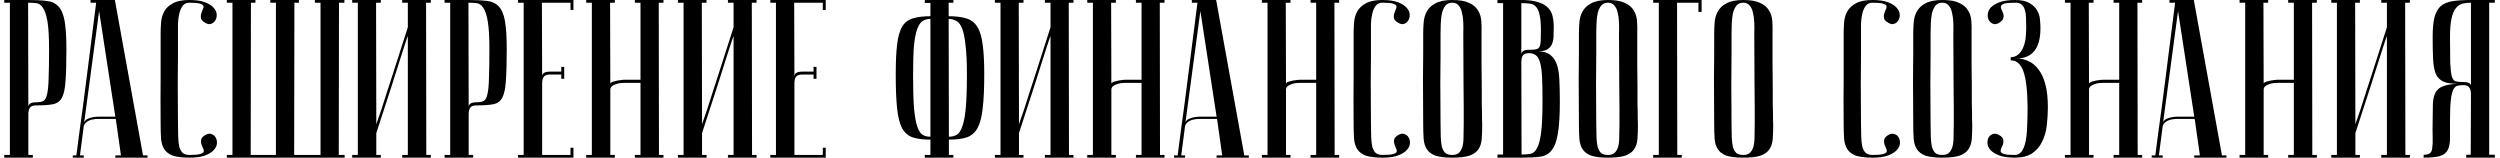 <?xml version="1.0" encoding="UTF-8"?> <svg xmlns="http://www.w3.org/2000/svg" width="444" height="28" viewBox="0 0 444 28" fill="none"><path d="M4.994 0.48L5.034 18.96C5.034 18.747 5.141 18.56 5.354 18.4C5.567 18.24 5.954 18.16 6.514 18.16C7.021 18.16 7.421 18.08 7.714 17.92C8.007 17.76 8.221 17.373 8.354 16.76C8.514 16.12 8.607 15.173 8.634 13.92C8.687 12.667 8.714 10.947 8.714 8.76C8.714 6.6 8.621 4.96 8.434 3.84C8.247 2.72 7.981 1.907 7.634 1.4C7.314 0.893 6.914 0.613 6.434 0.56C5.981 0.507 5.501 0.48 4.994 0.48ZM4.994 -1.90735e-06C6.274 -1.90735e-06 7.354 0.053 8.234 0.16C9.114 0.24 9.821 0.56 10.354 1.12C10.887 1.653 11.261 2.52 11.474 3.72C11.687 4.893 11.794 6.573 11.794 8.76C11.794 11.187 11.741 13.067 11.634 14.4C11.554 15.733 11.341 16.72 10.994 17.36C10.647 18 10.101 18.387 9.354 18.52C8.634 18.653 7.634 18.72 6.354 18.72C5.874 18.72 5.527 18.853 5.314 19.12C5.127 19.387 5.034 19.787 5.034 20.32V27.52H5.834V28H0.754V27.52H1.754V0.48H0.754V-1.90735e-06H4.994ZM20.481 20.72L17.601 1.96L14.921 21.96C14.921 21.56 15.187 21.253 15.721 21.04C16.281 20.827 16.881 20.72 17.521 20.72H20.481ZM20.561 21.12H17.361C17.121 21.12 16.854 21.147 16.561 21.2C16.294 21.227 16.027 21.307 15.761 21.44C15.521 21.547 15.307 21.707 15.121 21.92C14.961 22.107 14.867 22.36 14.841 22.68L14.201 27.6H14.881V28C14.801 28 14.641 28 14.401 28C14.187 28 13.974 28 13.761 28C13.547 28 13.361 28 13.201 28C13.014 28 12.921 27.987 12.921 27.96V27.6H13.561C13.561 27.573 13.614 27.173 13.721 26.4C13.827 25.6 13.961 24.573 14.121 23.32C14.307 22.04 14.507 20.587 14.721 18.96C14.934 17.333 15.147 15.68 15.361 14C15.867 10.027 16.441 5.52 17.081 0.48H16.081V-1.90735e-06H20.401L25.401 27.6H26.201V28H20.481V27.6H21.481L20.561 21.12ZM33.687 27.52C34.567 27.52 35.181 27.467 35.527 27.36C35.901 27.253 36.114 27.12 36.167 26.96C36.221 26.773 36.181 26.56 36.047 26.32C35.941 26.08 35.847 25.84 35.767 25.6C35.687 25.333 35.674 25.067 35.727 24.8C35.781 24.507 36.034 24.227 36.487 23.96C36.861 23.747 37.207 23.693 37.527 23.8C37.874 23.907 38.127 24.107 38.287 24.4C38.474 24.693 38.554 25.053 38.527 25.48C38.501 25.88 38.314 26.267 37.967 26.64C37.647 27.013 37.141 27.333 36.447 27.6C35.754 27.867 34.834 28 33.687 28C32.407 28 31.407 27.88 30.687 27.64C29.994 27.373 29.487 26.987 29.167 26.48C28.847 25.973 28.661 25.36 28.607 24.64C28.554 23.893 28.527 23.013 28.527 22C28.501 18.8 28.501 16.173 28.527 14.12C28.527 12.067 28.527 10.44 28.527 9.24V6C28.527 5.36 28.554 4.693 28.607 4C28.661 3.28 28.847 2.627 29.167 2.04C29.487 1.453 29.994 0.973 30.687 0.6C31.381 0.2 32.367 -1.90735e-06 33.647 -1.90735e-06C34.794 -1.90735e-06 35.714 0.133 36.407 0.4C37.101 0.667 37.607 0.987 37.927 1.36C38.274 1.733 38.461 2.133 38.487 2.56C38.514 2.96 38.434 3.307 38.247 3.6C38.087 3.893 37.834 4.107 37.487 4.24C37.167 4.347 36.821 4.28 36.447 4.04C35.994 3.773 35.741 3.507 35.687 3.24C35.634 2.947 35.647 2.68 35.727 2.44C35.807 2.173 35.901 1.92 36.007 1.68C36.141 1.44 36.181 1.24 36.127 1.08C36.074 0.893 35.861 0.747 35.487 0.64C35.141 0.533 34.527 0.48 33.647 0.48C33.114 0.48 32.714 0.667 32.447 1.04C32.181 1.387 31.981 1.84 31.847 2.4C31.714 2.933 31.634 3.533 31.607 4.2C31.607 4.84 31.607 5.44 31.607 6V9.84C31.607 11.147 31.594 12.813 31.567 14.84C31.567 16.84 31.581 19.227 31.607 22C31.607 22.88 31.621 23.667 31.647 24.36C31.674 25.027 31.741 25.6 31.847 26.08C31.981 26.533 32.181 26.893 32.447 27.16C32.741 27.4 33.154 27.52 33.687 27.52ZM49.005 27.52V0.48H48.005V-1.90735e-06H53.085V0.48H52.285L52.245 27.52H56.925V0.48H55.925V-1.90735e-06H61.165V0.48H60.205L60.165 27.52H61.205V28H40.285V27.52H41.285V0.48H40.285V-1.90735e-06H45.365V0.48H44.565L44.525 27.52H49.005ZM72.431 6.4C72.431 6.4 72.337 6.653 72.151 7.16C71.991 7.64 71.777 8.293 71.511 9.12C71.271 9.92 70.977 10.84 70.631 11.88C70.311 12.92 69.977 13.973 69.631 15.04C68.804 17.573 67.871 20.44 66.831 23.64V27.52H67.631V28H62.551V27.52H63.551V0.48H62.551V-1.90735e-06H67.631V0.48H66.791L66.831 22.08C66.831 22.08 66.911 21.84 67.071 21.36C67.257 20.853 67.484 20.2 67.751 19.4C68.017 18.573 68.311 17.653 68.631 16.64C68.977 15.6 69.324 14.533 69.671 13.44C70.497 10.907 71.417 8.04 72.431 4.84V0.48H71.431V-1.90735e-06H76.511V0.48H75.671L75.711 27.52H76.511V28H71.431V27.52H72.431V6.4ZM83.197 0.48L83.237 18.96C83.237 18.747 83.344 18.56 83.557 18.4C83.77 18.24 84.157 18.16 84.717 18.16C85.224 18.16 85.624 18.08 85.917 17.92C86.21 17.76 86.424 17.373 86.557 16.76C86.717 16.12 86.81 15.173 86.837 13.92C86.89 12.667 86.917 10.947 86.917 8.76C86.917 6.6 86.824 4.96 86.637 3.84C86.45 2.72 86.184 1.907 85.837 1.4C85.517 0.893 85.117 0.613 84.637 0.56C84.184 0.507 83.704 0.48 83.197 0.48ZM83.197 -1.90735e-06C84.477 -1.90735e-06 85.557 0.053 86.437 0.16C87.317 0.24 88.024 0.56 88.557 1.12C89.09 1.653 89.464 2.52 89.677 3.72C89.89 4.893 89.997 6.573 89.997 8.76C89.997 11.187 89.944 13.067 89.837 14.4C89.757 15.733 89.544 16.72 89.197 17.36C88.85 18 88.304 18.387 87.557 18.52C86.837 18.653 85.837 18.72 84.557 18.72C84.077 18.72 83.73 18.853 83.517 19.12C83.33 19.387 83.237 19.787 83.237 20.32V27.52H84.037V28H78.957V27.52H79.957V0.48H78.957V-1.90735e-06H83.197ZM101.844 -1.90735e-06V1.76H101.324V0.48H96.244L96.284 13.56C96.284 13.293 96.391 13.093 96.604 12.96C96.817 12.8 97.204 12.72 97.764 12.72H99.684V11.88H100.204V14H99.684V13.24H97.604C97.124 13.24 96.777 13.373 96.564 13.64C96.377 13.907 96.284 14.307 96.284 14.84V27.52H101.324V26.24H101.844V28H92.004V27.52H93.004V0.48H92.004V-1.90735e-06H101.844ZM113.753 14.72H110.833C110.673 14.72 110.447 14.733 110.153 14.76C109.887 14.787 109.62 14.853 109.353 14.96C109.087 15.04 108.86 15.16 108.673 15.32C108.487 15.48 108.393 15.693 108.393 15.96V27.52H109.193V28H104.113V27.52H105.113V0.48H104.113V-1.90735e-06H109.193V0.48H108.353L108.393 14.88C108.393 14.773 108.473 14.68 108.633 14.6C108.793 14.52 109.007 14.453 109.273 14.4C109.54 14.32 109.82 14.267 110.113 14.24C110.407 14.187 110.7 14.16 110.993 14.16H113.753V0.48H112.753V-1.90735e-06H117.833V0.48H116.993L117.033 27.52H117.833V28H112.753V27.52H113.753V14.72ZM130.282 6.4C130.282 6.4 130.189 6.653 130.002 7.16C129.842 7.64 129.629 8.293 129.362 9.12C129.122 9.92 128.829 10.84 128.482 11.88C128.162 12.92 127.829 13.973 127.482 15.04C126.656 17.573 125.722 20.44 124.682 23.64V27.52H125.482V28H120.402V27.52H121.402V0.48H120.402V-1.90735e-06H125.482V0.48H124.642L124.682 22.08C124.682 22.08 124.762 21.84 124.922 21.36C125.109 20.853 125.336 20.2 125.602 19.4C125.869 18.573 126.162 17.653 126.482 16.64C126.829 15.6 127.176 14.533 127.522 13.44C128.349 10.907 129.269 8.04 130.282 4.84V0.48H129.282V-1.90735e-06H134.362V0.48H133.522L133.562 27.52H134.362V28H129.282V27.52H130.282V6.4ZM146.649 -1.90735e-06V1.76H146.129V0.48H141.049L141.089 13.56C141.089 13.293 141.195 13.093 141.409 12.96C141.622 12.8 142.009 12.72 142.569 12.72H144.489V11.88H145.009V14H144.489V13.24H142.409C141.929 13.24 141.582 13.373 141.369 13.64C141.182 13.907 141.089 14.307 141.089 14.84V27.52H146.129V26.24H146.649V28H136.809V27.52H137.809V0.48H136.809V-1.90735e-06H146.649ZM168.523 24.28C169.029 24.28 169.483 24.173 169.883 23.96C170.283 23.747 170.616 23.267 170.883 22.52C171.176 21.747 171.389 20.627 171.523 19.16C171.656 17.693 171.723 15.707 171.723 13.2C171.723 11.067 171.643 9.36 171.483 8.08C171.349 6.773 171.149 5.773 170.883 5.08C170.616 4.387 170.269 3.933 169.843 3.72C169.443 3.48 168.989 3.36 168.483 3.36L168.523 24.28ZM168.523 27.52H169.323V28H164.243V27.52H165.243V24.8C163.963 24.8 162.909 24.667 162.083 24.4C161.283 24.107 160.656 23.56 160.203 22.76C159.776 21.933 159.483 20.76 159.323 19.24C159.163 17.72 159.083 15.707 159.083 13.2C159.083 11.013 159.163 9.253 159.323 7.92C159.483 6.56 159.776 5.507 160.203 4.76C160.656 4.013 161.283 3.52 162.083 3.28C162.909 3.013 163.963 2.88 165.243 2.88V0.52H164.243V-1.90735e-06H169.323V0.48H168.483V2.88C169.763 2.88 170.816 3.013 171.643 3.28C172.469 3.52 173.109 4.013 173.563 4.76C174.043 5.507 174.363 6.56 174.523 7.92C174.709 9.253 174.803 11.013 174.803 13.2C174.803 15.707 174.709 17.72 174.523 19.24C174.363 20.76 174.056 21.933 173.603 22.76C173.149 23.56 172.509 24.107 171.683 24.4C170.856 24.667 169.803 24.8 168.523 24.8V27.52ZM165.243 3.36C164.709 3.36 164.256 3.48 163.883 3.72C163.509 3.933 163.189 4.387 162.923 5.08C162.656 5.773 162.456 6.773 162.323 8.08C162.216 9.36 162.163 11.067 162.163 13.2C162.163 15.707 162.216 17.693 162.323 19.16C162.456 20.627 162.656 21.747 162.923 22.52C163.189 23.267 163.509 23.747 163.883 23.96C164.256 24.173 164.709 24.28 165.243 24.28V3.36ZM186.571 6.4C186.571 6.4 186.478 6.653 186.291 7.16C186.131 7.64 185.918 8.293 185.651 9.12C185.411 9.92 185.118 10.84 184.771 11.88C184.451 12.92 184.118 13.973 183.771 15.04C182.945 17.573 182.011 20.44 180.971 23.64V27.52H181.771V28H176.691V27.52H177.691V0.48H176.691V-1.90735e-06H181.771V0.48H180.931L180.971 22.08C180.971 22.08 181.051 21.84 181.211 21.36C181.398 20.853 181.625 20.2 181.891 19.4C182.158 18.573 182.451 17.653 182.771 16.64C183.118 15.6 183.465 14.533 183.811 13.44C184.638 10.907 185.558 8.04 186.571 4.84V0.48H185.571V-1.90735e-06H190.651V0.48H189.811L189.851 27.52H190.651V28H185.571V27.52H186.571V6.4ZM202.738 14.72H199.818C199.658 14.72 199.431 14.733 199.138 14.76C198.871 14.787 198.604 14.853 198.338 14.96C198.071 15.04 197.844 15.16 197.658 15.32C197.471 15.48 197.378 15.693 197.378 15.96V27.52H198.178V28H193.098V27.52H194.098V0.48H193.098V-1.90735e-06H198.178V0.48H197.338L197.378 14.88C197.378 14.773 197.458 14.68 197.618 14.6C197.778 14.52 197.991 14.453 198.258 14.4C198.524 14.32 198.804 14.267 199.098 14.24C199.391 14.187 199.684 14.16 199.978 14.16H202.738V0.48H201.738V-1.90735e-06H206.818V0.48H205.978L206.018 27.52H206.818V28H201.738V27.52H202.738V14.72ZM216.067 20.72L213.187 1.96L210.507 21.96C210.507 21.56 210.773 21.253 211.307 21.04C211.867 20.827 212.467 20.72 213.107 20.72H216.067ZM216.147 21.12H212.947C212.707 21.12 212.44 21.147 212.147 21.2C211.88 21.227 211.613 21.307 211.347 21.44C211.107 21.547 210.893 21.707 210.707 21.92C210.547 22.107 210.453 22.36 210.427 22.68L209.787 27.6H210.467V28C210.387 28 210.227 28 209.987 28C209.773 28 209.56 28 209.347 28C209.133 28 208.947 28 208.787 28C208.6 28 208.507 27.987 208.507 27.96V27.6H209.147C209.147 27.573 209.2 27.173 209.307 26.4C209.413 25.6 209.547 24.573 209.707 23.32C209.893 22.04 210.093 20.587 210.307 18.96C210.52 17.333 210.733 15.68 210.947 14C211.453 10.027 212.027 5.52 212.667 0.48H211.667V-1.90735e-06H215.987L220.987 27.6H221.787V28H216.067V27.6H217.067L216.147 21.12ZM233.753 14.72H230.833C230.673 14.72 230.447 14.733 230.153 14.76C229.887 14.787 229.62 14.853 229.353 14.96C229.087 15.04 228.86 15.16 228.673 15.32C228.487 15.48 228.393 15.693 228.393 15.96V27.52H229.193V28H224.113V27.52H225.113V0.48H224.113V-1.90735e-06H229.193V0.48H228.353L228.393 14.88C228.393 14.773 228.473 14.68 228.633 14.6C228.793 14.52 229.007 14.453 229.273 14.4C229.54 14.32 229.82 14.267 230.113 14.24C230.407 14.187 230.7 14.16 230.993 14.16H233.753V0.48H232.753V-1.90735e-06H237.833V0.48H236.993L237.033 27.52H237.833V28H232.753V27.52H233.753V14.72ZM245.562 27.52C246.442 27.52 247.056 27.467 247.402 27.36C247.776 27.253 247.989 27.12 248.042 26.96C248.096 26.773 248.056 26.56 247.922 26.32C247.816 26.08 247.722 25.84 247.642 25.6C247.562 25.333 247.549 25.067 247.602 24.8C247.656 24.507 247.909 24.227 248.362 23.96C248.736 23.747 249.082 23.693 249.402 23.8C249.749 23.907 250.002 24.107 250.162 24.4C250.349 24.693 250.429 25.053 250.402 25.48C250.376 25.88 250.189 26.267 249.842 26.64C249.522 27.013 249.016 27.333 248.322 27.6C247.629 27.867 246.709 28 245.562 28C244.282 28 243.282 27.88 242.562 27.64C241.869 27.373 241.362 26.987 241.042 26.48C240.722 25.973 240.536 25.36 240.482 24.64C240.429 23.893 240.402 23.013 240.402 22C240.376 18.8 240.376 16.173 240.402 14.12C240.402 12.067 240.402 10.44 240.402 9.24V6C240.402 5.36 240.429 4.693 240.482 4C240.536 3.28 240.722 2.627 241.042 2.04C241.362 1.453 241.869 0.973 242.562 0.6C243.256 0.2 244.242 -1.90735e-06 245.522 -1.90735e-06C246.669 -1.90735e-06 247.589 0.133 248.282 0.4C248.976 0.667 249.482 0.987 249.802 1.36C250.149 1.733 250.336 2.133 250.362 2.56C250.389 2.96 250.309 3.307 250.122 3.6C249.962 3.893 249.709 4.107 249.362 4.24C249.042 4.347 248.696 4.28 248.322 4.04C247.869 3.773 247.616 3.507 247.562 3.24C247.509 2.947 247.522 2.68 247.602 2.44C247.682 2.173 247.776 1.92 247.882 1.68C248.016 1.44 248.056 1.24 248.002 1.08C247.949 0.893 247.736 0.747 247.362 0.64C247.016 0.533 246.402 0.48 245.522 0.48C244.989 0.48 244.589 0.667 244.322 1.04C244.056 1.387 243.856 1.84 243.722 2.4C243.589 2.933 243.509 3.533 243.482 4.2C243.482 4.84 243.482 5.44 243.482 6V9.84C243.482 11.147 243.469 12.813 243.442 14.84C243.442 16.84 243.456 19.227 243.482 22C243.482 22.88 243.496 23.667 243.522 24.36C243.549 25.027 243.616 25.6 243.722 26.08C243.856 26.533 244.056 26.893 244.322 27.16C244.616 27.4 245.029 27.52 245.562 27.52ZM252.76 22C252.733 18.8 252.72 16.173 252.72 14.12C252.747 12.067 252.76 10.44 252.76 9.24V6C252.76 5.36 252.787 4.693 252.84 4C252.893 3.28 253.08 2.627 253.4 2.04C253.72 1.453 254.227 0.973 254.92 0.6C255.64 0.2 256.64 -1.90735e-06 257.92 -1.90735e-06C259.227 -1.90735e-06 260.227 0.173 260.92 0.52C261.64 0.84 262.16 1.28 262.48 1.84C262.827 2.373 263.027 3 263.08 3.72C263.133 4.44 263.147 5.2 263.12 6C263.12 8.027 263.12 9.813 263.12 11.36C263.147 12.88 263.16 14.213 263.16 15.36C263.16 16.48 263.16 17.427 263.16 18.2C263.187 18.973 263.2 19.6 263.2 20.08C263.2 21.227 263.213 21.867 263.24 22C263.24 23.013 263.213 23.893 263.16 24.64C263.107 25.387 262.907 26.013 262.56 26.52C262.24 27 261.72 27.373 261 27.64C260.28 27.88 259.253 28 257.92 28C256.64 28 255.64 27.88 254.92 27.64C254.227 27.373 253.72 26.987 253.4 26.48C253.08 25.973 252.893 25.36 252.84 24.64C252.787 23.893 252.76 23.013 252.76 22ZM255.84 22C255.84 22.88 255.853 23.667 255.88 24.36C255.907 25.027 255.973 25.6 256.08 26.08C256.213 26.533 256.413 26.893 256.68 27.16C256.973 27.4 257.387 27.52 257.92 27.52C258.427 27.52 258.813 27.4 259.08 27.16C259.373 26.893 259.587 26.533 259.72 26.08C259.853 25.6 259.92 25.027 259.92 24.36C259.947 23.667 259.96 22.88 259.96 22V19.28C259.96 18.16 259.947 16.56 259.92 14.48C259.92 12.373 259.907 9.547 259.88 6C259.907 5.307 259.907 4.64 259.88 4C259.853 3.333 259.773 2.747 259.64 2.24C259.533 1.707 259.333 1.28 259.04 0.96C258.773 0.64 258.4 0.48 257.92 0.48C257.387 0.48 256.973 0.667 256.68 1.04C256.413 1.387 256.213 1.84 256.08 2.4C255.973 2.933 255.907 3.533 255.88 4.2C255.853 4.84 255.84 5.44 255.84 6V9.84C255.84 11.147 255.827 12.813 255.8 14.84C255.8 16.84 255.813 19.227 255.84 22ZM270.229 27.44C270.843 27.44 271.376 27.4 271.829 27.32C272.309 27.213 272.696 26.867 272.989 26.28C273.309 25.693 273.549 24.76 273.709 23.48C273.869 22.2 273.949 20.373 273.949 18C273.949 16.213 273.923 14.773 273.869 13.68C273.816 12.56 273.696 11.693 273.509 11.08C273.323 10.44 273.069 10.013 272.749 9.8C272.429 9.56 272.016 9.44 271.509 9.44C271.029 9.44 270.683 9.573 270.469 9.84C270.283 10.107 270.189 10.507 270.189 11.04L270.229 27.44ZM265.949 -1.90735e-06H270.189C271.469 -1.90735e-06 272.483 0.133 273.229 0.4C274.003 0.64 274.589 0.987 274.989 1.44C275.389 1.867 275.643 2.36 275.749 2.92C275.883 3.48 275.949 4.053 275.949 4.64C275.949 5.333 275.936 5.96 275.909 6.52C275.883 7.053 275.776 7.52 275.589 7.92C275.403 8.293 275.123 8.587 274.749 8.8C274.376 9.013 273.843 9.12 273.149 9.12C274.109 9.12 274.856 9.347 275.389 9.8C275.923 10.227 276.309 10.827 276.549 11.6C276.789 12.373 276.923 13.307 276.949 14.4C277.003 15.493 277.029 16.693 277.029 18C277.029 20.48 276.909 22.4 276.669 23.76C276.456 25.093 276.083 26.08 275.549 26.72C275.043 27.36 274.349 27.733 273.469 27.84C272.616 27.947 271.536 28 270.229 28H265.949V27.44H266.949V0.56H265.949V-1.90735e-06ZM270.189 9.64C270.189 9.427 270.296 9.24 270.509 9.08C270.723 8.92 271.109 8.84 271.669 8.84C272.149 8.84 272.523 8.813 272.789 8.76C273.056 8.707 273.256 8.573 273.389 8.36C273.523 8.12 273.603 7.773 273.629 7.32C273.656 6.867 273.669 6.24 273.669 5.44C273.669 4.213 273.589 3.28 273.429 2.64C273.296 1.973 273.083 1.493 272.789 1.2C272.496 0.88 272.136 0.693 271.709 0.64C271.283 0.587 270.776 0.56 270.189 0.56V9.64ZM280.416 22C280.39 18.8 280.376 16.173 280.376 14.12C280.403 12.067 280.416 10.44 280.416 9.24V6C280.416 5.36 280.443 4.693 280.496 4C280.55 3.28 280.736 2.627 281.056 2.04C281.376 1.453 281.883 0.973 282.576 0.6C283.296 0.2 284.296 -1.90735e-06 285.576 -1.90735e-06C286.883 -1.90735e-06 287.883 0.173 288.576 0.52C289.296 0.84 289.816 1.28 290.136 1.84C290.483 2.373 290.683 3 290.736 3.72C290.79 4.44 290.803 5.2 290.776 6C290.776 8.027 290.776 9.813 290.776 11.36C290.803 12.88 290.816 14.213 290.816 15.36C290.816 16.48 290.816 17.427 290.816 18.2C290.843 18.973 290.856 19.6 290.856 20.08C290.856 21.227 290.87 21.867 290.896 22C290.896 23.013 290.87 23.893 290.816 24.64C290.763 25.387 290.563 26.013 290.216 26.52C289.896 27 289.376 27.373 288.656 27.64C287.936 27.88 286.91 28 285.576 28C284.296 28 283.296 27.88 282.576 27.64C281.883 27.373 281.376 26.987 281.056 26.48C280.736 25.973 280.55 25.36 280.496 24.64C280.443 23.893 280.416 23.013 280.416 22ZM283.496 22C283.496 22.88 283.51 23.667 283.536 24.36C283.563 25.027 283.63 25.6 283.736 26.08C283.87 26.533 284.07 26.893 284.336 27.16C284.63 27.4 285.043 27.52 285.576 27.52C286.083 27.52 286.47 27.4 286.736 27.16C287.03 26.893 287.243 26.533 287.376 26.08C287.51 25.6 287.576 25.027 287.576 24.36C287.603 23.667 287.616 22.88 287.616 22V19.28C287.616 18.16 287.603 16.56 287.576 14.48C287.576 12.373 287.563 9.547 287.536 6C287.563 5.307 287.563 4.64 287.536 4C287.51 3.333 287.43 2.747 287.296 2.24C287.19 1.707 286.99 1.28 286.696 0.96C286.43 0.64 286.056 0.48 285.576 0.48C285.043 0.48 284.63 0.667 284.336 1.04C284.07 1.387 283.87 1.84 283.736 2.4C283.63 2.933 283.563 3.533 283.536 4.2C283.51 4.84 283.496 5.44 283.496 6V9.84C283.496 11.147 283.483 12.813 283.456 14.84C283.456 16.84 283.47 19.227 283.496 22ZM302.205 -1.90735e-06V2.12H301.645V0.48H297.845L297.885 27.52H298.685V28H293.605V27.52H294.605V0.48H293.605V-1.90735e-06H302.205ZM304.44 22C304.413 18.8 304.4 16.173 304.4 14.12C304.427 12.067 304.44 10.44 304.44 9.24V6C304.44 5.36 304.467 4.693 304.52 4C304.573 3.28 304.76 2.627 305.08 2.04C305.4 1.453 305.907 0.973 306.6 0.6C307.32 0.2 308.32 -1.90735e-06 309.6 -1.90735e-06C310.907 -1.90735e-06 311.907 0.173 312.6 0.52C313.32 0.84 313.84 1.28 314.16 1.84C314.507 2.373 314.707 3 314.76 3.72C314.813 4.44 314.827 5.2 314.8 6C314.8 8.027 314.8 9.813 314.8 11.36C314.827 12.88 314.84 14.213 314.84 15.36C314.84 16.48 314.84 17.427 314.84 18.2C314.867 18.973 314.88 19.6 314.88 20.08C314.88 21.227 314.893 21.867 314.92 22C314.92 23.013 314.893 23.893 314.84 24.64C314.787 25.387 314.587 26.013 314.24 26.52C313.92 27 313.4 27.373 312.68 27.64C311.96 27.88 310.933 28 309.6 28C308.32 28 307.32 27.88 306.6 27.64C305.907 27.373 305.4 26.987 305.08 26.48C304.76 25.973 304.573 25.36 304.52 24.64C304.467 23.893 304.44 23.013 304.44 22ZM307.52 22C307.52 22.88 307.533 23.667 307.56 24.36C307.587 25.027 307.653 25.6 307.76 26.08C307.893 26.533 308.093 26.893 308.36 27.16C308.653 27.4 309.067 27.52 309.6 27.52C310.107 27.52 310.493 27.4 310.76 27.16C311.053 26.893 311.267 26.533 311.4 26.08C311.533 25.6 311.6 25.027 311.6 24.36C311.627 23.667 311.64 22.88 311.64 22V19.28C311.64 18.16 311.627 16.56 311.6 14.48C311.6 12.373 311.587 9.547 311.56 6C311.587 5.307 311.587 4.64 311.56 4C311.533 3.333 311.453 2.747 311.32 2.24C311.213 1.707 311.013 1.28 310.72 0.96C310.453 0.64 310.08 0.48 309.6 0.48C309.067 0.48 308.653 0.667 308.36 1.04C308.093 1.387 307.893 1.84 307.76 2.4C307.653 2.933 307.587 3.533 307.56 4.2C307.533 4.84 307.52 5.44 307.52 6V9.84C307.52 11.147 307.507 12.813 307.48 14.84C307.48 16.84 307.493 19.227 307.52 22ZM332.594 27.52C333.474 27.52 334.087 27.467 334.434 27.36C334.807 27.253 335.02 27.12 335.074 26.96C335.127 26.773 335.087 26.56 334.954 26.32C334.847 26.08 334.754 25.84 334.674 25.6C334.594 25.333 334.58 25.067 334.634 24.8C334.687 24.507 334.94 24.227 335.394 23.96C335.767 23.747 336.114 23.693 336.434 23.8C336.78 23.907 337.034 24.107 337.194 24.4C337.38 24.693 337.46 25.053 337.434 25.48C337.407 25.88 337.22 26.267 336.874 26.64C336.554 27.013 336.047 27.333 335.354 27.6C334.66 27.867 333.74 28 332.594 28C331.314 28 330.314 27.88 329.594 27.64C328.9 27.373 328.394 26.987 328.074 26.48C327.754 25.973 327.567 25.36 327.514 24.64C327.46 23.893 327.434 23.013 327.434 22C327.407 18.8 327.407 16.173 327.434 14.12C327.434 12.067 327.434 10.44 327.434 9.24V6C327.434 5.36 327.46 4.693 327.514 4C327.567 3.28 327.754 2.627 328.074 2.04C328.394 1.453 328.9 0.973 329.594 0.6C330.287 0.2 331.274 -1.90735e-06 332.554 -1.90735e-06C333.7 -1.90735e-06 334.62 0.133 335.314 0.4C336.007 0.667 336.514 0.987 336.834 1.36C337.18 1.733 337.367 2.133 337.394 2.56C337.42 2.96 337.34 3.307 337.154 3.6C336.994 3.893 336.74 4.107 336.394 4.24C336.074 4.347 335.727 4.28 335.354 4.04C334.9 3.773 334.647 3.507 334.594 3.24C334.54 2.947 334.554 2.68 334.634 2.44C334.714 2.173 334.807 1.92 334.914 1.68C335.047 1.44 335.087 1.24 335.034 1.08C334.98 0.893 334.767 0.747 334.394 0.64C334.047 0.533 333.434 0.48 332.554 0.48C332.02 0.48 331.62 0.667 331.354 1.04C331.087 1.387 330.887 1.84 330.754 2.4C330.62 2.933 330.54 3.533 330.514 4.2C330.514 4.84 330.514 5.44 330.514 6V9.84C330.514 11.147 330.5 12.813 330.474 14.84C330.474 16.84 330.487 19.227 330.514 22C330.514 22.88 330.527 23.667 330.554 24.36C330.58 25.027 330.647 25.6 330.754 26.08C330.887 26.533 331.087 26.893 331.354 27.16C331.647 27.4 332.06 27.52 332.594 27.52ZM339.791 22C339.765 18.8 339.751 16.173 339.751 14.12C339.778 12.067 339.791 10.44 339.791 9.24V6C339.791 5.36 339.818 4.693 339.871 4C339.925 3.28 340.111 2.627 340.431 2.04C340.751 1.453 341.258 0.973 341.951 0.6C342.671 0.2 343.671 -1.90735e-06 344.951 -1.90735e-06C346.258 -1.90735e-06 347.258 0.173 347.951 0.52C348.671 0.84 349.191 1.28 349.511 1.84C349.858 2.373 350.058 3 350.111 3.72C350.165 4.44 350.178 5.2 350.151 6C350.151 8.027 350.151 9.813 350.151 11.36C350.178 12.88 350.191 14.213 350.191 15.36C350.191 16.48 350.191 17.427 350.191 18.2C350.218 18.973 350.231 19.6 350.231 20.08C350.231 21.227 350.245 21.867 350.271 22C350.271 23.013 350.245 23.893 350.191 24.64C350.138 25.387 349.938 26.013 349.591 26.52C349.271 27 348.751 27.373 348.031 27.64C347.311 27.88 346.285 28 344.951 28C343.671 28 342.671 27.88 341.951 27.64C341.258 27.373 340.751 26.987 340.431 26.48C340.111 25.973 339.925 25.36 339.871 24.64C339.818 23.893 339.791 23.013 339.791 22ZM342.871 22C342.871 22.88 342.885 23.667 342.911 24.36C342.938 25.027 343.005 25.6 343.111 26.08C343.245 26.533 343.445 26.893 343.711 27.16C344.005 27.4 344.418 27.52 344.951 27.52C345.458 27.52 345.845 27.4 346.111 27.16C346.405 26.893 346.618 26.533 346.751 26.08C346.885 25.6 346.951 25.027 346.951 24.36C346.978 23.667 346.991 22.88 346.991 22V19.28C346.991 18.16 346.978 16.56 346.951 14.48C346.951 12.373 346.938 9.547 346.911 6C346.938 5.307 346.938 4.64 346.911 4C346.885 3.333 346.805 2.747 346.671 2.24C346.565 1.707 346.365 1.28 346.071 0.96C345.805 0.64 345.431 0.48 344.951 0.48C344.418 0.48 344.005 0.667 343.711 1.04C343.445 1.387 343.245 1.84 343.111 2.4C343.005 2.933 342.938 3.533 342.911 4.2C342.885 4.84 342.871 5.44 342.871 6V9.84C342.871 11.147 342.858 12.813 342.831 14.84C342.831 16.84 342.845 19.227 342.871 22ZM357.82 27.52C358.327 27.52 358.727 27.32 359.02 26.92C359.34 26.493 359.58 25.907 359.74 25.16C359.9 24.413 359.994 23.52 360.02 22.48C360.074 21.44 360.1 20.293 360.1 19.04C360.074 16.053 359.82 13.92 359.34 12.64C358.887 11.36 358.14 10.72 357.1 10.72V10.16C357.607 10.16 358.034 10.013 358.38 9.72C358.754 9.427 359.047 9.04 359.26 8.56C359.5 8.053 359.66 7.48 359.74 6.84C359.82 6.2 359.86 5.533 359.86 4.84C359.86 4.28 359.847 3.733 359.82 3.2C359.82 2.667 359.754 2.2 359.62 1.8C359.514 1.373 359.314 1.04 359.02 0.8C358.754 0.56 358.367 0.453 357.86 0.48C356.98 0.48 356.354 0.533 355.98 0.64C355.634 0.747 355.434 0.893 355.38 1.08C355.327 1.24 355.354 1.44 355.46 1.68C355.594 1.92 355.7 2.173 355.78 2.44C355.86 2.68 355.86 2.947 355.78 3.24C355.727 3.507 355.487 3.773 355.06 4.04C354.687 4.28 354.327 4.347 353.98 4.24C353.66 4.107 353.407 3.893 353.22 3.6C353.06 3.307 352.994 2.96 353.02 2.56C353.047 2.133 353.22 1.733 353.54 1.36C353.887 0.987 354.407 0.667 355.1 0.4C355.794 0.133 356.714 -1.90735e-06 357.86 -1.90735e-06C358.98 -1.90735e-06 359.847 0.187 360.46 0.56C361.1 0.933 361.554 1.387 361.82 1.92C362.114 2.427 362.274 2.96 362.3 3.52C362.354 4.08 362.38 4.52 362.38 4.84C362.434 8.52 361.007 10.373 358.1 10.4C358.847 10.373 359.554 10.52 360.22 10.84C360.914 11.133 361.514 11.627 362.02 12.32C362.554 12.987 362.967 13.88 363.26 15C363.554 16.093 363.7 17.44 363.7 19.04C363.7 20.16 363.634 21.267 363.5 22.36C363.367 23.427 363.087 24.373 362.66 25.2C362.26 26.027 361.674 26.707 360.9 27.24C360.127 27.747 359.1 28 357.82 28C356.674 28 355.754 27.867 355.06 27.6C354.367 27.333 353.847 27.013 353.5 26.64C353.18 26.267 353.007 25.88 352.98 25.48C352.954 25.053 353.02 24.693 353.18 24.4C353.367 24.107 353.62 23.907 353.94 23.8C354.26 23.693 354.62 23.747 355.02 23.96C355.474 24.227 355.727 24.507 355.78 24.8C355.834 25.067 355.82 25.333 355.74 25.6C355.66 25.84 355.554 26.08 355.42 26.32C355.314 26.56 355.287 26.773 355.34 26.96C355.394 27.12 355.594 27.253 355.94 27.36C356.314 27.467 356.94 27.52 357.82 27.52ZM376.37 14.72H373.45C373.29 14.72 373.064 14.733 372.77 14.76C372.504 14.787 372.237 14.853 371.97 14.96C371.704 15.04 371.477 15.16 371.29 15.32C371.104 15.48 371.01 15.693 371.01 15.96V27.52H371.81V28H366.73V27.52H367.73V0.48H366.73V-1.90735e-06H371.81V0.48H370.97L371.01 14.88C371.01 14.773 371.09 14.68 371.25 14.6C371.41 14.52 371.624 14.453 371.89 14.4C372.157 14.32 372.437 14.267 372.73 14.24C373.024 14.187 373.317 14.16 373.61 14.16H376.37V0.48H375.37V-1.90735e-06H380.45V0.48H379.61L379.65 27.52H380.45V28H375.37V27.52H376.37V14.72ZM389.7 20.72L386.82 1.96L384.14 21.96C384.14 21.56 384.406 21.253 384.94 21.04C385.5 20.827 386.1 20.72 386.74 20.72H389.7ZM389.78 21.12H386.58C386.34 21.12 386.073 21.147 385.78 21.2C385.513 21.227 385.246 21.307 384.98 21.44C384.74 21.547 384.526 21.707 384.34 21.92C384.18 22.107 384.086 22.36 384.06 22.68L383.42 27.6H384.1V28C384.02 28 383.86 28 383.62 28C383.406 28 383.193 28 382.98 28C382.766 28 382.58 28 382.42 28C382.233 28 382.14 27.987 382.14 27.96V27.6H382.78C382.78 27.573 382.833 27.173 382.94 26.4C383.046 25.6 383.18 24.573 383.34 23.32C383.526 22.04 383.726 20.587 383.94 18.96C384.153 17.333 384.366 15.68 384.58 14C385.086 10.027 385.66 5.52 386.3 0.48H385.3V-1.90735e-06H389.62L394.62 27.6H395.42V28H389.7V27.6H390.7L389.78 21.12ZM407.386 14.72H404.466C404.306 14.72 404.079 14.733 403.786 14.76C403.519 14.787 403.253 14.853 402.986 14.96C402.719 15.04 402.493 15.16 402.306 15.32C402.119 15.48 402.026 15.693 402.026 15.96V27.52H402.826V28H397.746V27.52H398.746V0.48H397.746V-1.90735e-06H402.826V0.48H401.986L402.026 14.88C402.026 14.773 402.106 14.68 402.266 14.6C402.426 14.52 402.639 14.453 402.906 14.4C403.173 14.32 403.453 14.267 403.746 14.24C404.039 14.187 404.333 14.16 404.626 14.16H407.386V0.48H406.386V-1.90735e-06H411.466V0.48H410.626L410.666 27.52H411.466V28H406.386V27.52H407.386V14.72ZM423.915 6.4C423.915 6.4 423.822 6.653 423.635 7.16C423.475 7.64 423.262 8.293 422.995 9.12C422.755 9.92 422.462 10.84 422.115 11.88C421.795 12.92 421.462 13.973 421.115 15.04C420.288 17.573 419.355 20.44 418.315 23.64V27.52H419.115V28H414.035V27.52H415.035V0.48H414.035V-1.90735e-06H419.115V0.48H418.275L418.315 22.08C418.315 22.08 418.395 21.84 418.555 21.36C418.742 20.853 418.968 20.2 419.235 19.4C419.502 18.573 419.795 17.653 420.115 16.64C420.462 15.6 420.808 14.533 421.155 13.44C421.982 10.907 422.902 8.04 423.915 4.84V0.48H422.915V-1.90735e-06H427.995V0.48H427.155L427.195 27.52H427.995V28H422.915V27.52H423.915V6.4ZM438.841 0.48C438.308 0.48 437.815 0.533 437.361 0.64C436.935 0.747 436.548 1 436.201 1.4C435.855 1.8 435.588 2.413 435.401 3.24C435.215 4.04 435.121 5.147 435.121 6.56C435.121 8.56 435.135 10.107 435.161 11.2C435.215 12.267 435.308 13.053 435.441 13.56C435.601 14.067 435.828 14.36 436.121 14.44C436.415 14.52 436.828 14.56 437.361 14.56C437.921 14.56 438.308 14.627 438.521 14.76C438.735 14.867 438.841 15.027 438.841 15.24V0.48ZM443.081 -1.90735e-06V0.48H442.081V27.48H443.081V28H438.001V27.48H438.801L438.841 16.72C438.841 16.187 438.735 15.787 438.521 15.52C438.335 15.253 438.001 15.12 437.521 15.12C437.175 15.12 436.855 15.147 436.561 15.2C436.268 15.227 436.001 15.427 435.761 15.8C435.548 16.173 435.388 16.787 435.281 17.64C435.175 18.467 435.121 19.68 435.121 21.28C435.121 22.613 435.121 23.707 435.121 24.56C435.121 25.413 434.988 26.107 434.721 26.64C434.455 27.147 433.988 27.507 433.321 27.72C432.681 27.907 431.721 28 430.441 28V27.48C430.948 27.48 431.308 27.4 431.521 27.24C431.761 27.08 431.908 26.773 431.961 26.32C432.041 25.84 432.068 25.2 432.041 24.4C432.015 23.6 432.015 22.56 432.041 21.28C432.041 20.133 432.055 19.16 432.081 18.36C432.135 17.56 432.295 16.907 432.561 16.4C432.855 15.893 433.295 15.533 433.881 15.32C434.495 15.08 435.348 14.933 436.441 14.88C435.348 14.88 434.508 14.747 433.921 14.48C433.335 14.213 432.895 13.76 432.601 13.12C432.335 12.48 432.175 11.627 432.121 10.56C432.068 9.493 432.041 8.16 432.041 6.56C432.041 5.093 432.148 3.933 432.361 3.08C432.601 2.2 432.975 1.533 433.481 1.08C434.015 0.627 434.721 0.333 435.601 0.2C436.481 0.067 437.561 -1.90735e-06 438.841 -1.90735e-06H443.081Z" fill="black"></path></svg> 